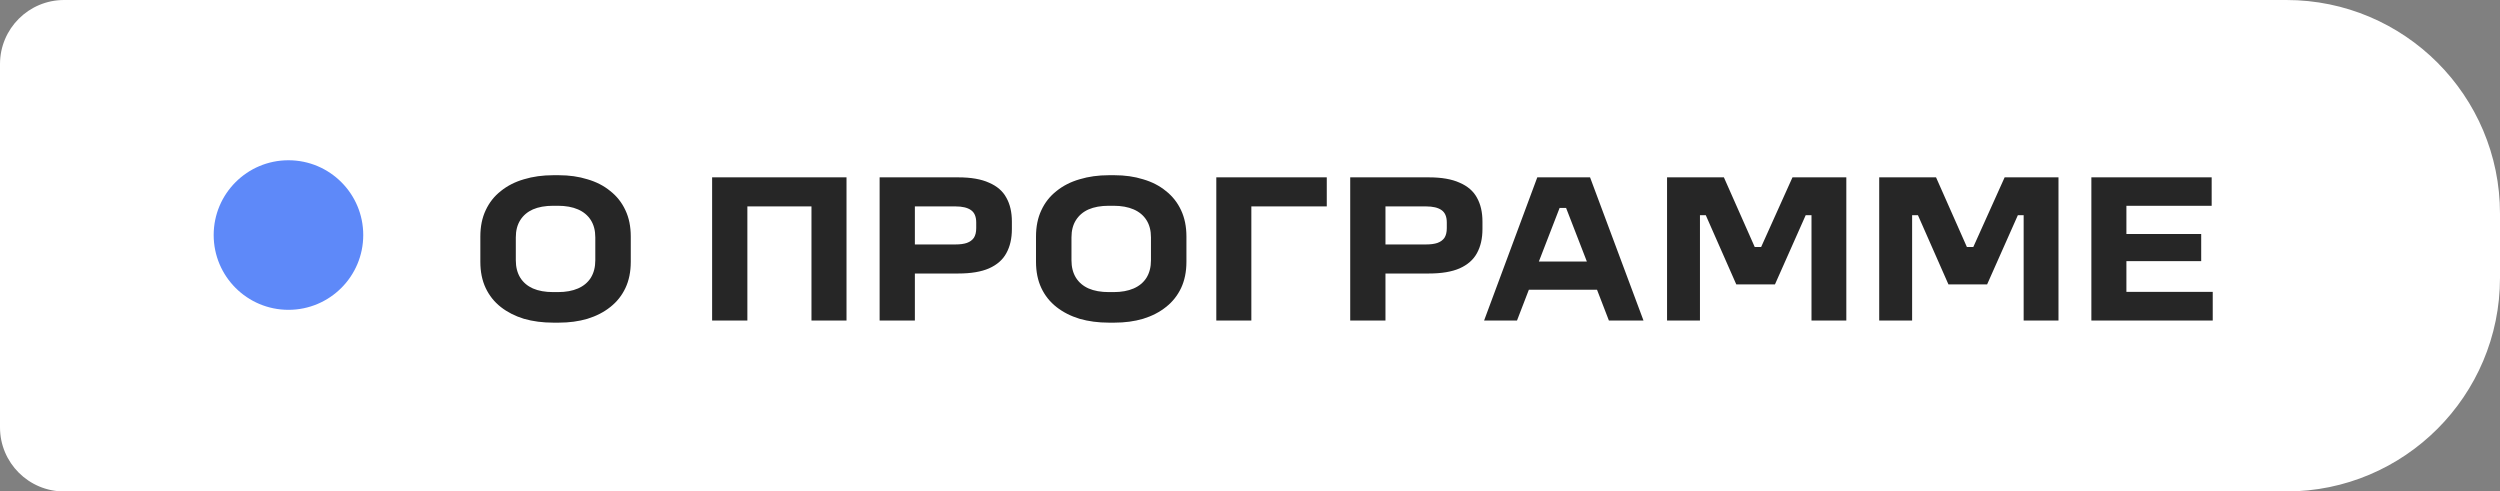 <?xml version="1.0" encoding="UTF-8"?> <svg xmlns="http://www.w3.org/2000/svg" width="117" height="23" viewBox="0 0 117 23" fill="none"><rect x="0" y="0" width="117" height="23" fill="#808080" stroke="none"/><path d="M0 3C0 1.343 1.343 0 3 0H107C112.523 0 117 4.477 117 10V13C117 18.523 112.523 23 107 23H3C1.343 23 0 21.657 0 20V3Z" fill="white"></path><circle cx="13.5" cy="11" r="3.5" fill="#5E89F9"></circle><path d="M27.86 12.18V11.11C27.86 10.79 27.79 10.52 27.65 10.3C27.51 10.08 27.31 9.913 27.05 9.8C26.79 9.687 26.477 9.63 26.11 9.63H25.89C25.517 9.63 25.2 9.687 24.94 9.8C24.687 9.913 24.49 10.08 24.35 10.3C24.21 10.52 24.14 10.79 24.14 11.11V12.18C24.14 12.5 24.21 12.773 24.35 13C24.49 13.22 24.687 13.387 24.94 13.5C25.2 13.613 25.517 13.67 25.89 13.67H26.11C26.477 13.67 26.79 13.613 27.05 13.5C27.31 13.387 27.51 13.22 27.65 13C27.79 12.773 27.86 12.5 27.86 12.18ZM22.48 12.25V11.07C22.48 10.603 22.563 10.193 22.73 9.84C22.897 9.48 23.133 9.18 23.44 8.94C23.747 8.693 24.107 8.51 24.52 8.39C24.94 8.263 25.397 8.2 25.89 8.2H26.15C26.637 8.2 27.083 8.263 27.49 8.39C27.903 8.51 28.26 8.693 28.56 8.94C28.867 9.18 29.103 9.48 29.27 9.84C29.437 10.193 29.52 10.603 29.52 11.07V12.25C29.52 12.717 29.437 13.127 29.27 13.48C29.103 13.833 28.867 14.13 28.56 14.37C28.26 14.61 27.903 14.793 27.49 14.92C27.083 15.04 26.637 15.1 26.15 15.1H25.89C25.397 15.1 24.94 15.04 24.52 14.92C24.107 14.793 23.747 14.61 23.44 14.37C23.133 14.13 22.897 13.833 22.73 13.48C22.563 13.127 22.48 12.717 22.48 12.25ZM33.327 8.3H39.617V15H37.977V9.66H34.977V15H33.327V8.3ZM41.166 15V8.3H44.846C45.44 8.3 45.92 8.383 46.286 8.55C46.66 8.71 46.93 8.943 47.096 9.25C47.27 9.557 47.356 9.93 47.356 10.37V10.72C47.356 11.16 47.27 11.537 47.096 11.85C46.93 12.157 46.66 12.393 46.286 12.56C45.92 12.72 45.44 12.8 44.846 12.8H42.816V15H41.166ZM45.687 10.68V10.41C45.687 10.137 45.603 9.943 45.437 9.83C45.276 9.717 45.036 9.66 44.717 9.66H42.816V11.44H44.717C44.93 11.44 45.106 11.417 45.246 11.37C45.393 11.317 45.503 11.237 45.577 11.13C45.65 11.017 45.687 10.867 45.687 10.68ZM53.865 12.18V11.11C53.865 10.79 53.795 10.52 53.655 10.3C53.515 10.08 53.315 9.913 53.055 9.8C52.795 9.687 52.481 9.63 52.115 9.63H51.895C51.521 9.63 51.205 9.687 50.945 9.8C50.691 9.913 50.495 10.08 50.355 10.3C50.215 10.52 50.145 10.79 50.145 11.11V12.18C50.145 12.5 50.215 12.773 50.355 13C50.495 13.22 50.691 13.387 50.945 13.5C51.205 13.613 51.521 13.67 51.895 13.67H52.115C52.481 13.67 52.795 13.613 53.055 13.5C53.315 13.387 53.515 13.22 53.655 13C53.795 12.773 53.865 12.5 53.865 12.18ZM48.485 12.25V11.07C48.485 10.603 48.568 10.193 48.735 9.84C48.901 9.48 49.138 9.18 49.445 8.94C49.751 8.693 50.111 8.51 50.525 8.39C50.945 8.263 51.401 8.2 51.895 8.2H52.155C52.641 8.2 53.088 8.263 53.495 8.39C53.908 8.51 54.265 8.693 54.565 8.94C54.871 9.18 55.108 9.48 55.275 9.84C55.441 10.193 55.525 10.603 55.525 11.07V12.25C55.525 12.717 55.441 13.127 55.275 13.48C55.108 13.833 54.871 14.13 54.565 14.37C54.265 14.61 53.908 14.793 53.495 14.92C53.088 15.04 52.641 15.1 52.155 15.1H51.895C51.401 15.1 50.945 15.04 50.525 14.92C50.111 14.793 49.751 14.61 49.445 14.37C49.138 14.13 48.901 13.833 48.735 13.48C48.568 13.127 48.485 12.717 48.485 12.25ZM56.923 8.3H62.093V9.66H58.563V15H56.923V8.3ZM63.19 15V8.3H66.87C67.463 8.3 67.943 8.383 68.309 8.55C68.683 8.71 68.953 8.943 69.12 9.25C69.293 9.557 69.379 9.93 69.379 10.37V10.72C69.379 11.16 69.293 11.537 69.12 11.85C68.953 12.157 68.683 12.393 68.309 12.56C67.943 12.72 67.463 12.8 66.87 12.8H64.84V15H63.19ZM67.71 10.68V10.41C67.71 10.137 67.626 9.943 67.46 9.83C67.299 9.717 67.059 9.66 66.74 9.66H64.84V11.44H66.74C66.953 11.44 67.129 11.417 67.269 11.37C67.416 11.317 67.526 11.237 67.6 11.13C67.673 11.017 67.71 10.867 67.71 10.68ZM71.945 8.3H74.415L76.915 15H75.296L74.675 13.39L74.996 13.56H71.216L71.635 13.34L70.996 15H69.456L71.945 8.3ZM71.775 12.24H74.525L74.335 12.42L73.246 9.61L73.425 9.73H72.876L73.025 9.64L71.945 12.43L71.775 12.24ZM78.018 8.3H80.678L82.188 11.71L81.978 11.56H82.628L82.318 11.79L83.888 8.3H86.408V15H84.778V9.66L84.958 10.07H84.078L84.738 9.55L83.068 13.31H81.258L79.588 9.52L80.298 10.07H79.398L79.558 9.64V15H78.018V8.3ZM87.947 8.3H90.607L92.117 11.71L91.907 11.56H92.557L92.247 11.79L93.817 8.3H96.337V15H94.707V9.66L94.887 10.07H94.007L94.667 9.55L92.997 13.31H91.187L89.517 9.52L90.227 10.07H89.327L89.487 9.64V15H87.947V8.3ZM103.556 13.66V15H97.876V8.3H103.506V9.63H99.516V10.95H103.016V12.22H99.516V13.66H103.556Z" fill="#262626"></path></svg> 